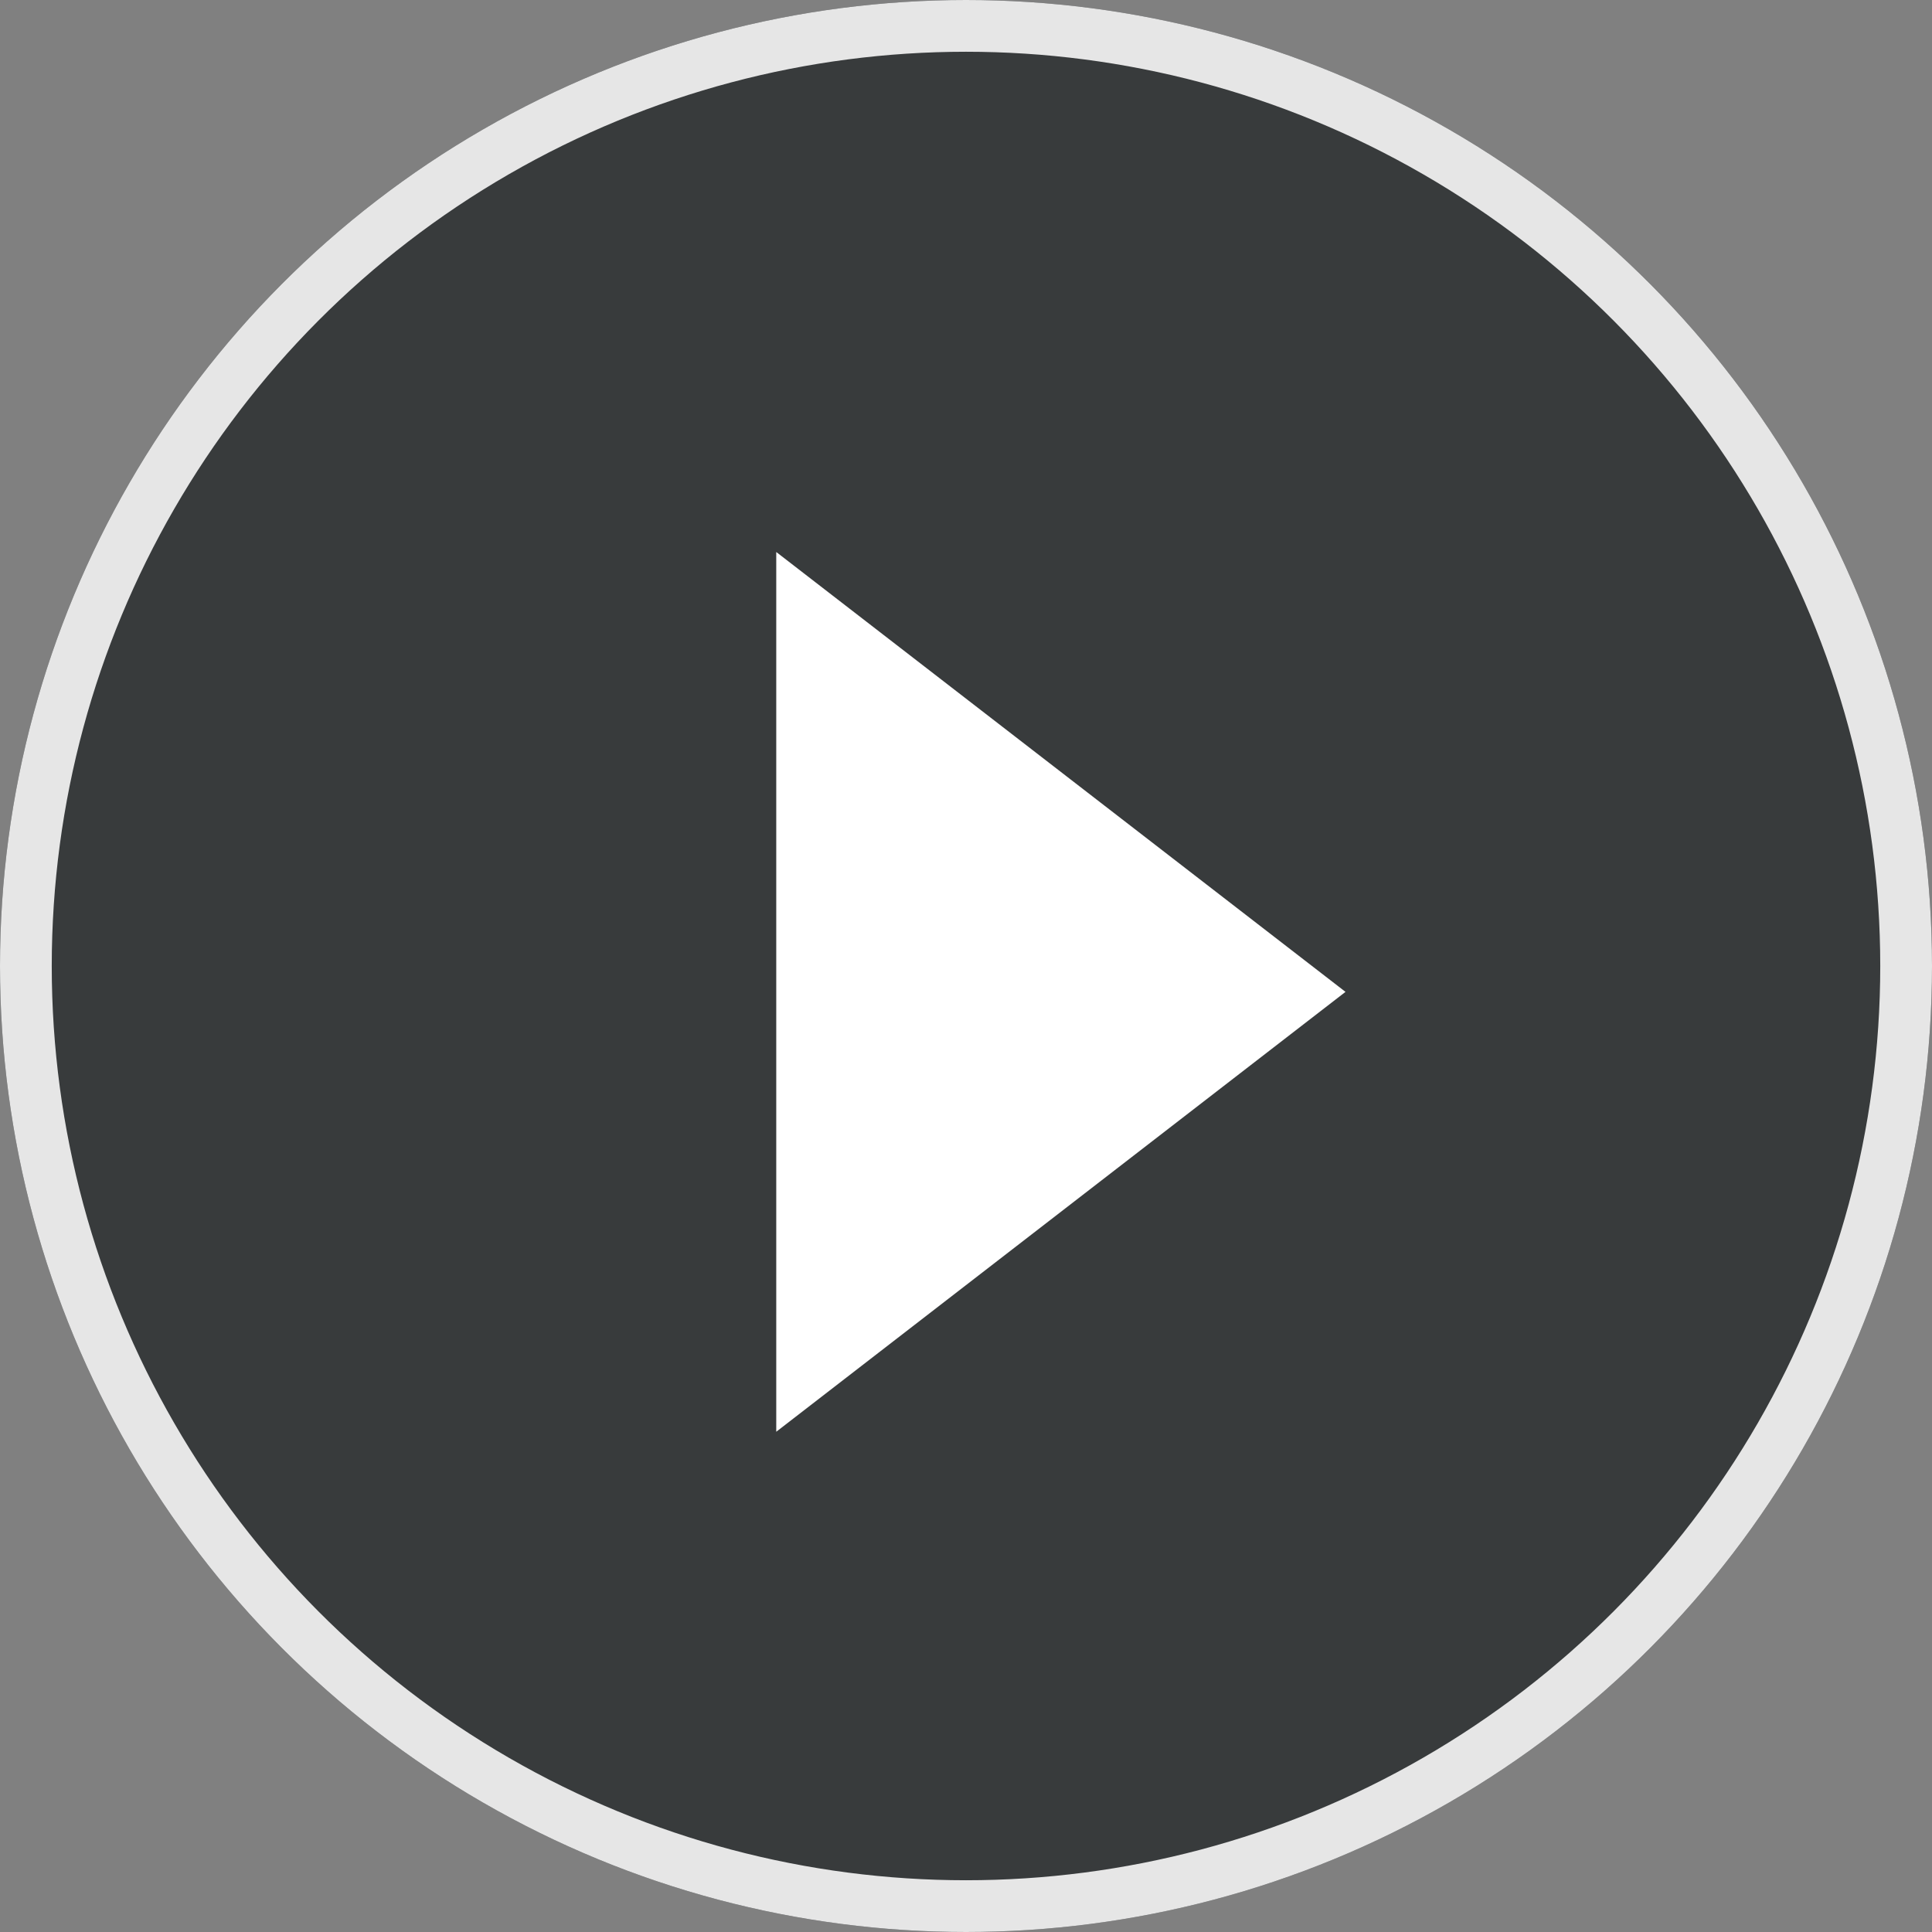<?xml version="1.0" encoding="UTF-8"?> <svg xmlns="http://www.w3.org/2000/svg" width="112" height="112" viewBox="0 0 112 112"><rect x="0" y="0" width="112" height="112" fill="#808080" stroke="none"/><g fill="#25292b" stroke="#fff" stroke-width="3" opacity="0.8"><circle cx="56" cy="56" r="56" stroke="none"></circle><circle cx="56" cy="56" r="54.5" fill="none"></circle></g><path d="M25.5,0,51,33H0Z" transform="translate(78 32) rotate(90)" fill="#fff"></path></svg> 